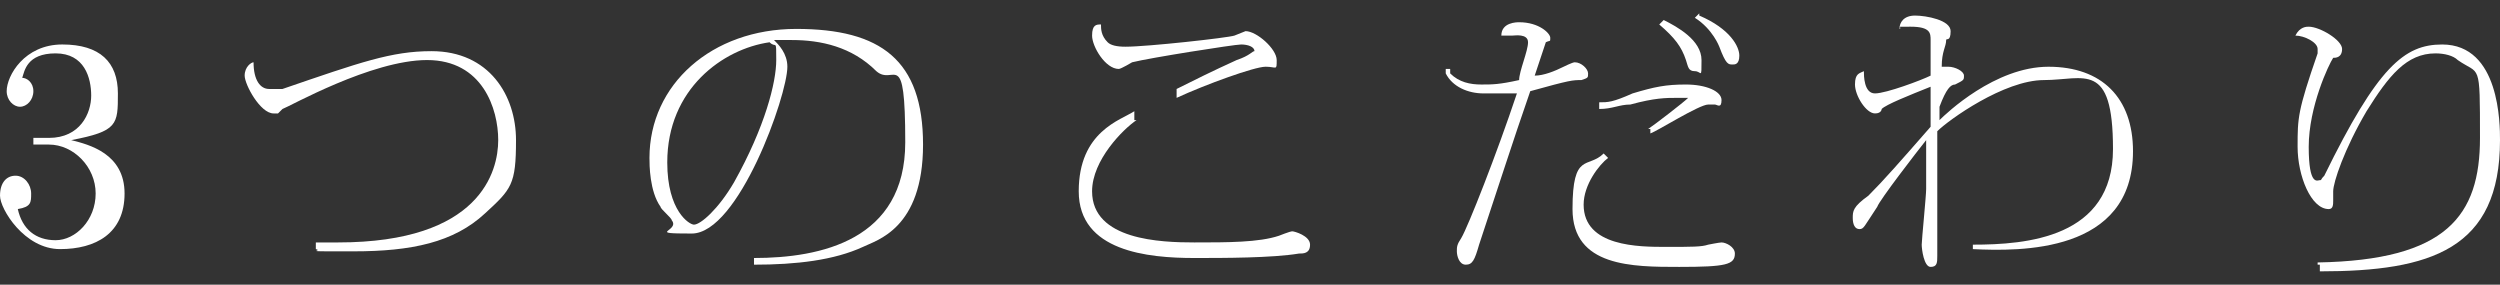 <?xml version="1.0" encoding="UTF-8"?>
<svg id="_レイヤー_2" data-name=" レイヤー 2" xmlns="http://www.w3.org/2000/svg" version="1.1" viewBox="0 0 112.4 12.8">
  <rect x="0" y="0" width="112.4" height="12.8" fill="#333333" stroke="none"/>
  <defs>
    <style>
      .cls-1 {
        fill: #fff;
        stroke-width: 0px;
      }
    </style>
  </defs>
  <g id="_レイヤー_2-2" data-name=" レイヤー 2-2">
    <path class="cls-1" d="M1.5,6.2h.7c1.4,0,1.9-1.1,1.9-1.9s-.3-1.9-1.6-1.9-1.4.8-1.5,1.1c.2,0,.5.2.5.6s-.3.7-.6.7-.6-.3-.6-.7c0-.7.8-2.1,2.5-2.1s2.5.8,2.5,2.2,0,1.7-2.1,2.1c.8.2,2.4.6,2.4,2.4s-1.3,2.5-2.9,2.5-2.7-1.8-2.7-2.4.3-.9.7-.9.7.4.7.8,0,.6-.6.7c.2.9.8,1.4,1.7,1.4s1.8-.9,1.8-2.1-1-2.2-2.1-2.2-.6,0-.7,0v-.4h0Z"/>
    <path class="cls-1" d="M14.2,10.9h1c6.4,0,7.2-3.2,7.2-4.6s-.7-3.6-3.2-3.6-6.2,2.1-6.5,2.2l-.2.2h-.2c-.6,0-1.3-1.3-1.3-1.7s.3-.6.4-.6c0,.8.3,1.2.7,1.2s.3,0,.6,0c3.5-1.2,4.9-1.7,6.7-1.7,2.6,0,3.8,2,3.8,4s-.2,2.2-1.4,3.3c-1.4,1.3-3.3,1.7-5.9,1.7s-1.3,0-1.7-.1v-.4h0v.2Z"/>
    <path class="cls-1" d="M33.9,11.6c3,0,6.8-.8,6.8-5.2s-.5-2.5-1.3-3.2c-1.1-1.1-2.5-1.4-3.8-1.4s-.6,0-.8,0c.2.2.6.6.6,1.2,0,1.3-2.2,7.5-4.3,7.5s-.5-.1-.9-.6c0-.1-.5-.5-.5-.6-.5-.7-.5-1.9-.5-2.2,0-3.3,2.8-5.8,6.6-5.8s5.7,1.4,5.7,5.2-2.1,4.3-2.7,4.6c-1.3.6-3,.8-4.9.8v-.4h0ZM30,7.3c0,2.2,1,2.8,1.2,2.8.3,0,1.1-.7,1.8-1.9,1.4-2.5,1.9-4.5,1.9-5.5s0-.5-.3-.8c-2.1.3-4.6,2.1-4.6,5.4Z"/>
    <path class="cls-1" d="M51.1,5.4c-.6.4-2,1.8-2,3.2,0,2.2,3.1,2.3,4.6,2.3s2.9,0,3.8-.3c0,0,.5-.2.6-.2s.8.2.8.6-.3.4-.5.4c-1.2.2-3.4.2-4.7.2-2.1,0-5.2-.3-5.2-3s1.9-3.2,2.5-3.6v.2h0v.2ZM52.9,4c.8-.4,1.6-.8,2.7-1.3.6-.2.7-.4.8-.4,0-.2-.3-.3-.6-.3s-4.1.6-4.9.8c0,0-.5.3-.6.3-.6,0-1.2-1-1.2-1.5s.2-.5.4-.5c0,.2,0,.5.3.8q.2.2.8.2c1,0,4.6-.4,4.9-.5l.5-.2c.5,0,1.4.8,1.4,1.3s0,.3-.5.3-2.7.8-4,1.4v-.2c0,0,0-.2,0-.2Z"/>
    <path class="cls-1" d="M65.2,3.3c.4.4.9.5,1.4.5s.8,0,1.7-.2c0-.4.4-1.3.4-1.7s-.6-.3-.7-.3h-.5c0-.6.7-.6.8-.6.9,0,1.4.5,1.4.7s0,.1-.2.2c0,0-.4,1.2-.5,1.5.4,0,.9-.2,1.3-.4,0,0,.4-.2.5-.2.3,0,.6.3.6.5s0,.2-.3.3c-.4,0-.5,0-2.3.5-.8,2.3-1.5,4.5-2.3,6.9-.2.7-.3.9-.6.9s-.4-.4-.4-.6,0-.3.2-.6c.3-.5,1.6-3.8,2.5-6.5-.4,0-1.1,0-1.5,0-.7,0-1.4-.3-1.7-.9v-.2h.2ZM72.3,7.1c-.4.3-1.1,1.2-1.1,2.1,0,1.9,2.5,1.9,3.7,1.9s1.6,0,1.9-.1c0,0,.5-.1.6-.1.2,0,.6.2.6.5,0,.5-.4.6-2.5.6s-4.8,0-4.8-2.6.7-1.8,1.4-2.5l.2.2h0ZM74.1,5.8c.3-.2,1.6-1.2,1.8-1.4h-.5c-.5,0-1,0-2.1.3-.5,0-.8.2-1.4.2v-.3c.4,0,.6,0,1.5-.4,1-.3,1.5-.4,2.4-.4s1.6.3,1.6.7-.2.2-.3.2h-.3c-.4,0-2.3,1.2-2.6,1.3v-.2q0,0,0,0ZM74.8.9c.6.3,1.7.9,1.7,1.8s0,.5-.3.5-.3-.2-.4-.5c-.2-.6-.5-1-1.2-1.6l.2-.2h0ZM76.4.7c1.4.6,1.8,1.4,1.8,1.8s-.2.4-.3.4c-.2,0-.3,0-.6-.8,0,0-.3-.8-1.1-1.3l.2-.2h0Z"/>
    <path class="cls-1" d="M88.7,11c2.4,0,6.3-.3,6.3-4.3s-1.3-3.1-3.1-3.1-4.3,1.8-4.8,2.3c0,.7,0,1.7,0,2.9v2.7c0,.3,0,.5-.3.5s-.4-.8-.4-1,.2-2.2.2-2.5c0-.6,0-1.7,0-2.2-.4.5-2.1,2.7-2.2,3-.6.9-.6,1-.8,1s-.3-.2-.3-.5,0-.5.7-1c.7-.7,1.4-1.5,2.8-3.1v-1.8c-1,.4-2,.8-2.2,1,0,0,0,.2-.3.2-.4,0-.9-.8-.9-1.3s.2-.5.4-.6c0,.2,0,1,.5,1s2.1-.6,2.5-.8v-1.6c0-.3,0-.6-.9-.6s-.3,0-.5.1c0-.3.2-.6.7-.6s1.6.2,1.6.7-.2.3-.2.4c0,.3-.2.5-.2,1.2,0,0,.2,0,.3,0,.3,0,.7.2.7.4s0,.2-.4.4c-.2,0-.4.2-.7,1v.6c.3-.3,2.5-2.4,4.9-2.4s3.8,1.4,3.8,3.8c0,4.6-5.1,4.5-7.2,4.4v-.3h0v.2Z"/>
    <path class="cls-1" d="M104.2,11.8c5.8-.1,7.3-2.1,7.3-5.6s0-2.8-1-3.5c-.2-.2-.6-.3-1-.3-1.3,0-2.1,1-3.1,2.6-1,1.7-1.5,3.2-1.5,3.6s0,.3,0,.4c0,.2,0,.4-.2.4-.8,0-1.4-1.5-1.4-2.8s0-1.6.9-4.2v-.2c0-.3-.6-.6-1-.6.2-.4.5-.4.6-.4.5,0,1.5.6,1.5,1s-.3.4-.4.4c-.2.3-1.1,2.2-1.1,4s.4,1.5.5,1.5,0,0,.2-.2c2.4-4.9,3.6-5.9,5.3-5.9,2.6,0,2.6,3.6,2.6,4.3,0,4.9-3.1,5.9-8.1,5.9v-.3h-.1Z"/>
  </g>
</svg>